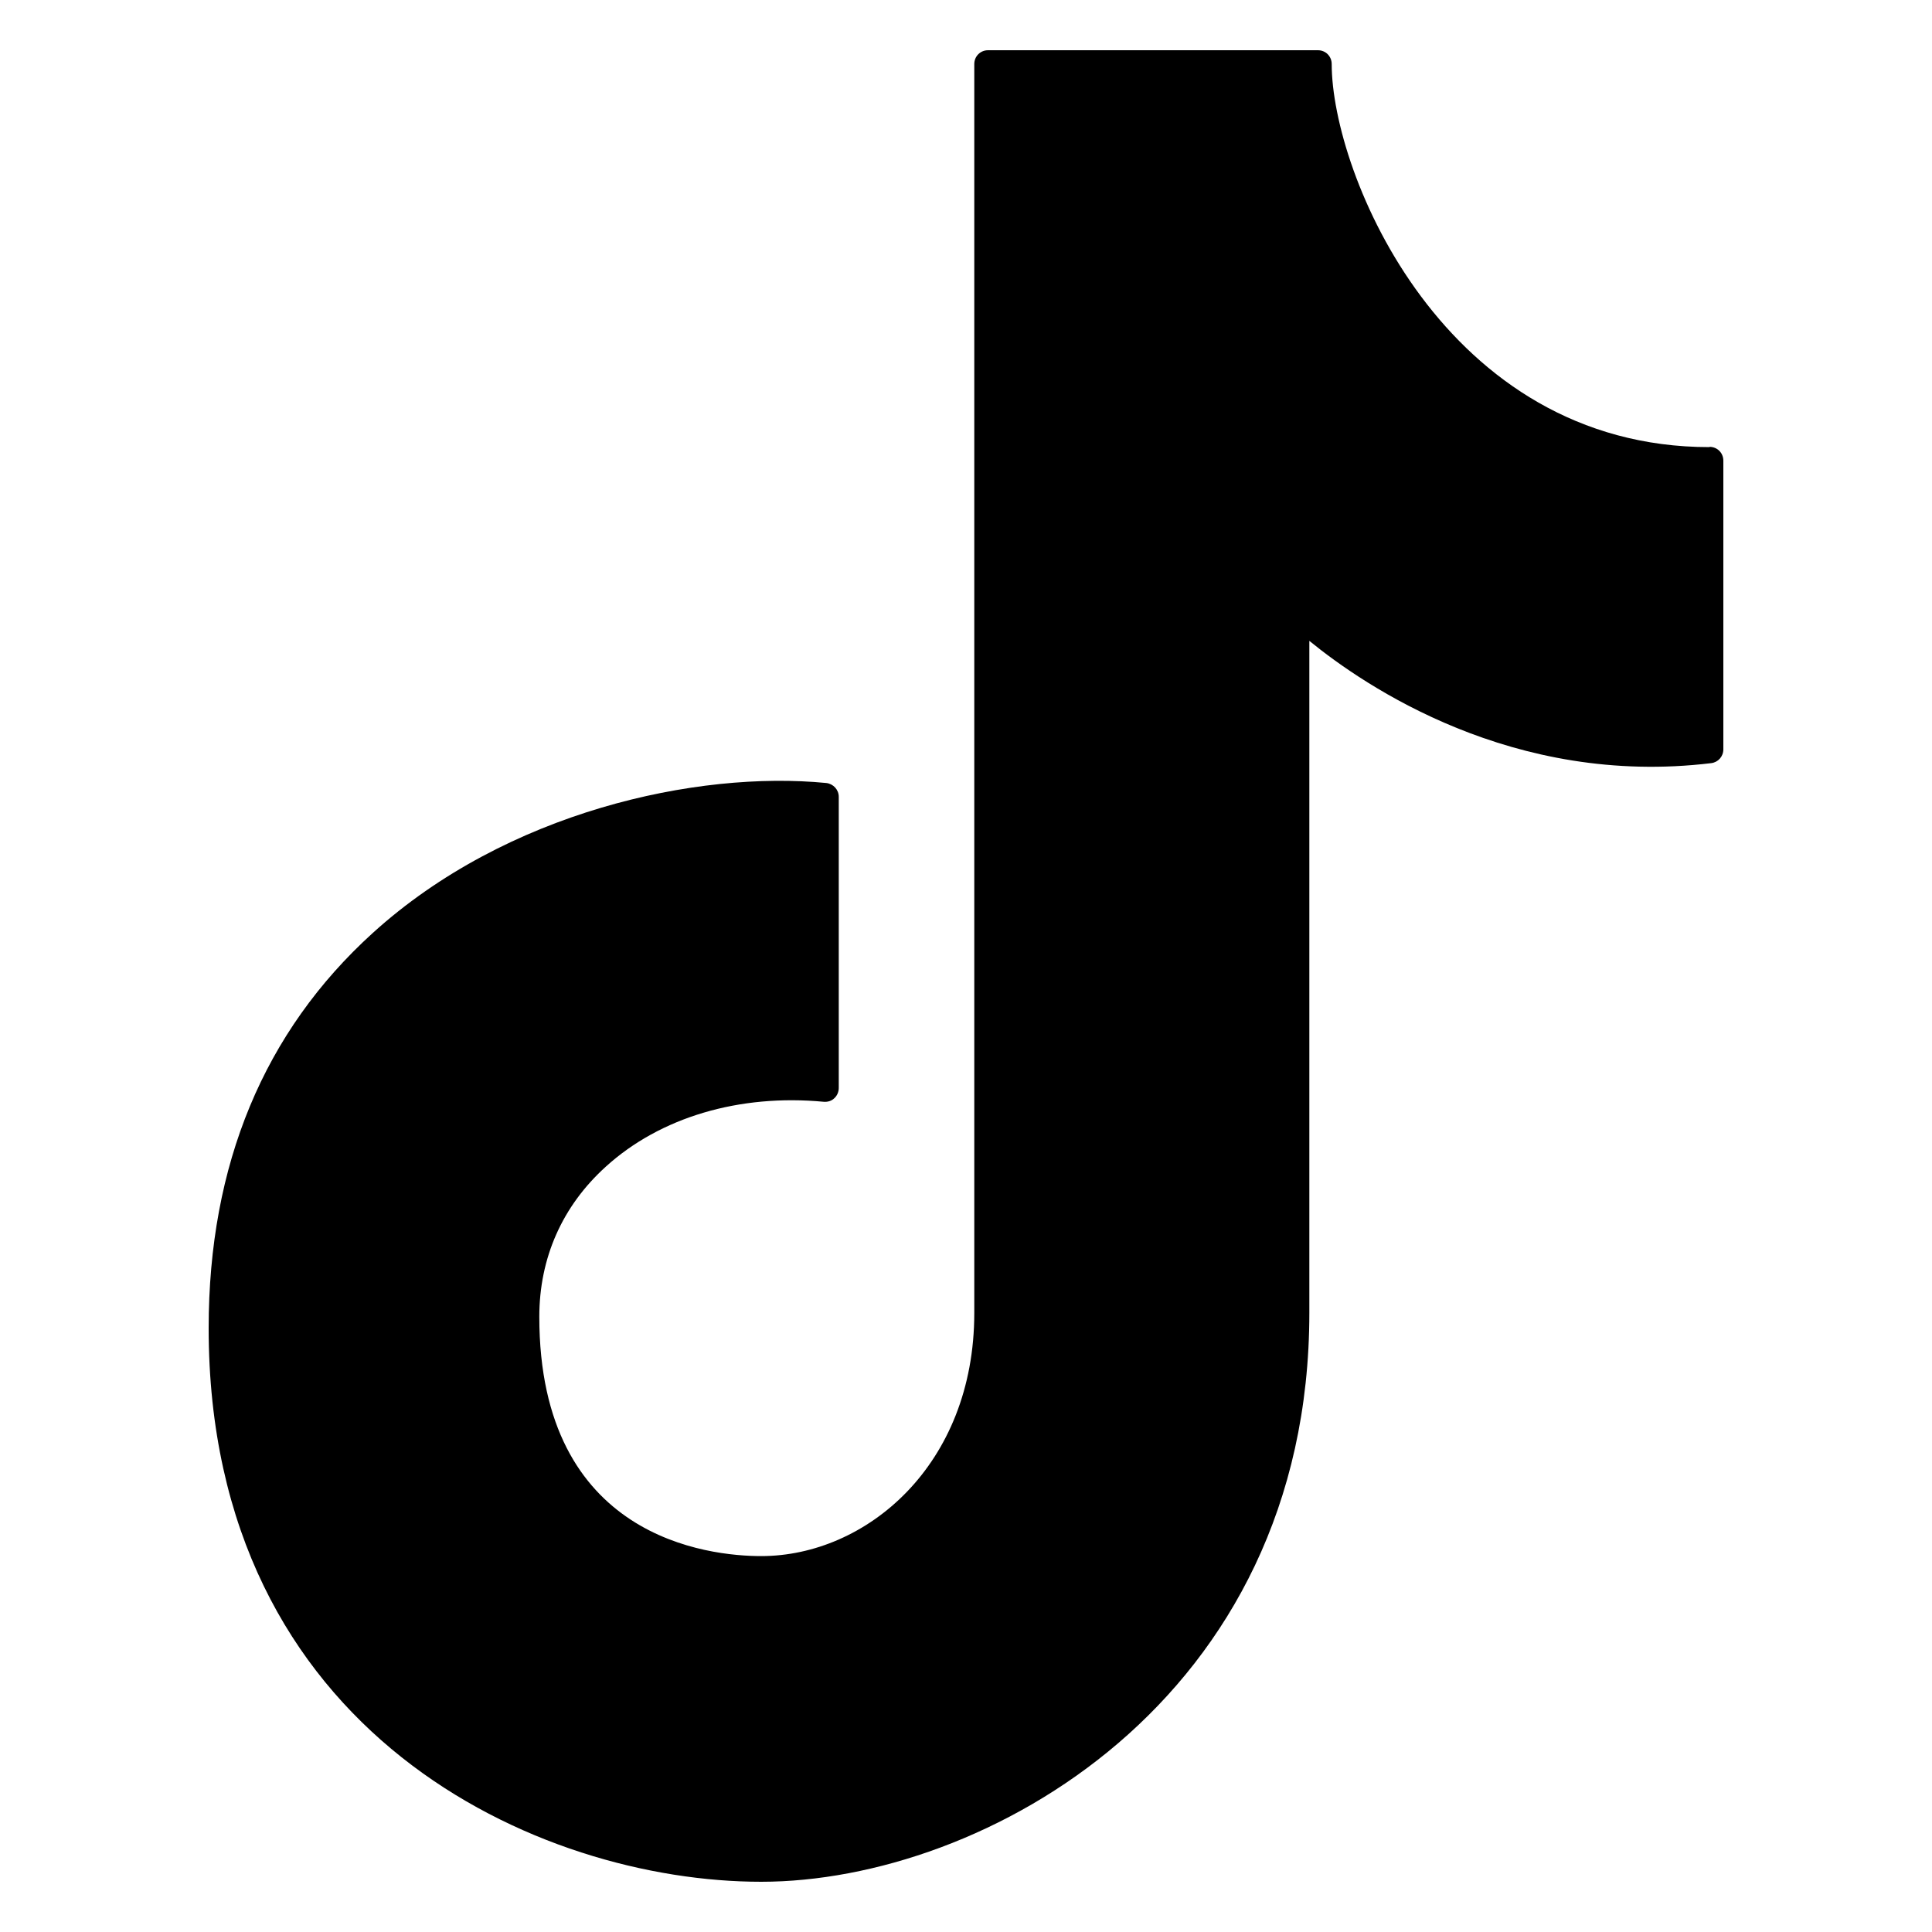 <?xml version="1.0" encoding="UTF-8"?>
<svg id="FINALS" xmlns="http://www.w3.org/2000/svg" viewBox="0 0 70 70">
  <path d="M61.94,16.2c-9.62,0-13.69-9.93-13.69-13.88,0-.28-.22-.5-.5-.5h-11.95c-.28,0-.5.22-.5.5v45.25c0,5.52-3.92,8.81-7.72,8.81-1.89,0-8.04-.63-8.04-8.67,0-2.13.83-4.01,2.41-5.44,1.97-1.79,4.84-2.64,7.9-2.35.14.01.28-.03.38-.13.1-.09.16-.23.16-.37v-10.55c0-.26-.2-.47-.45-.5-4.69-.46-11.59,1.04-16.43,5.43-3.95,3.58-5.95,8.4-5.95,14.32,0,14.72,11.97,20.06,20.02,20.06s19.86-6.55,19.86-20.62v-24.34c2.01,1.64,7.38,5.3,14.56,4.43.25-.03.44-.24.44-.5v-10.46c0-.28-.22-.5-.5-.5Z"/>
</svg>